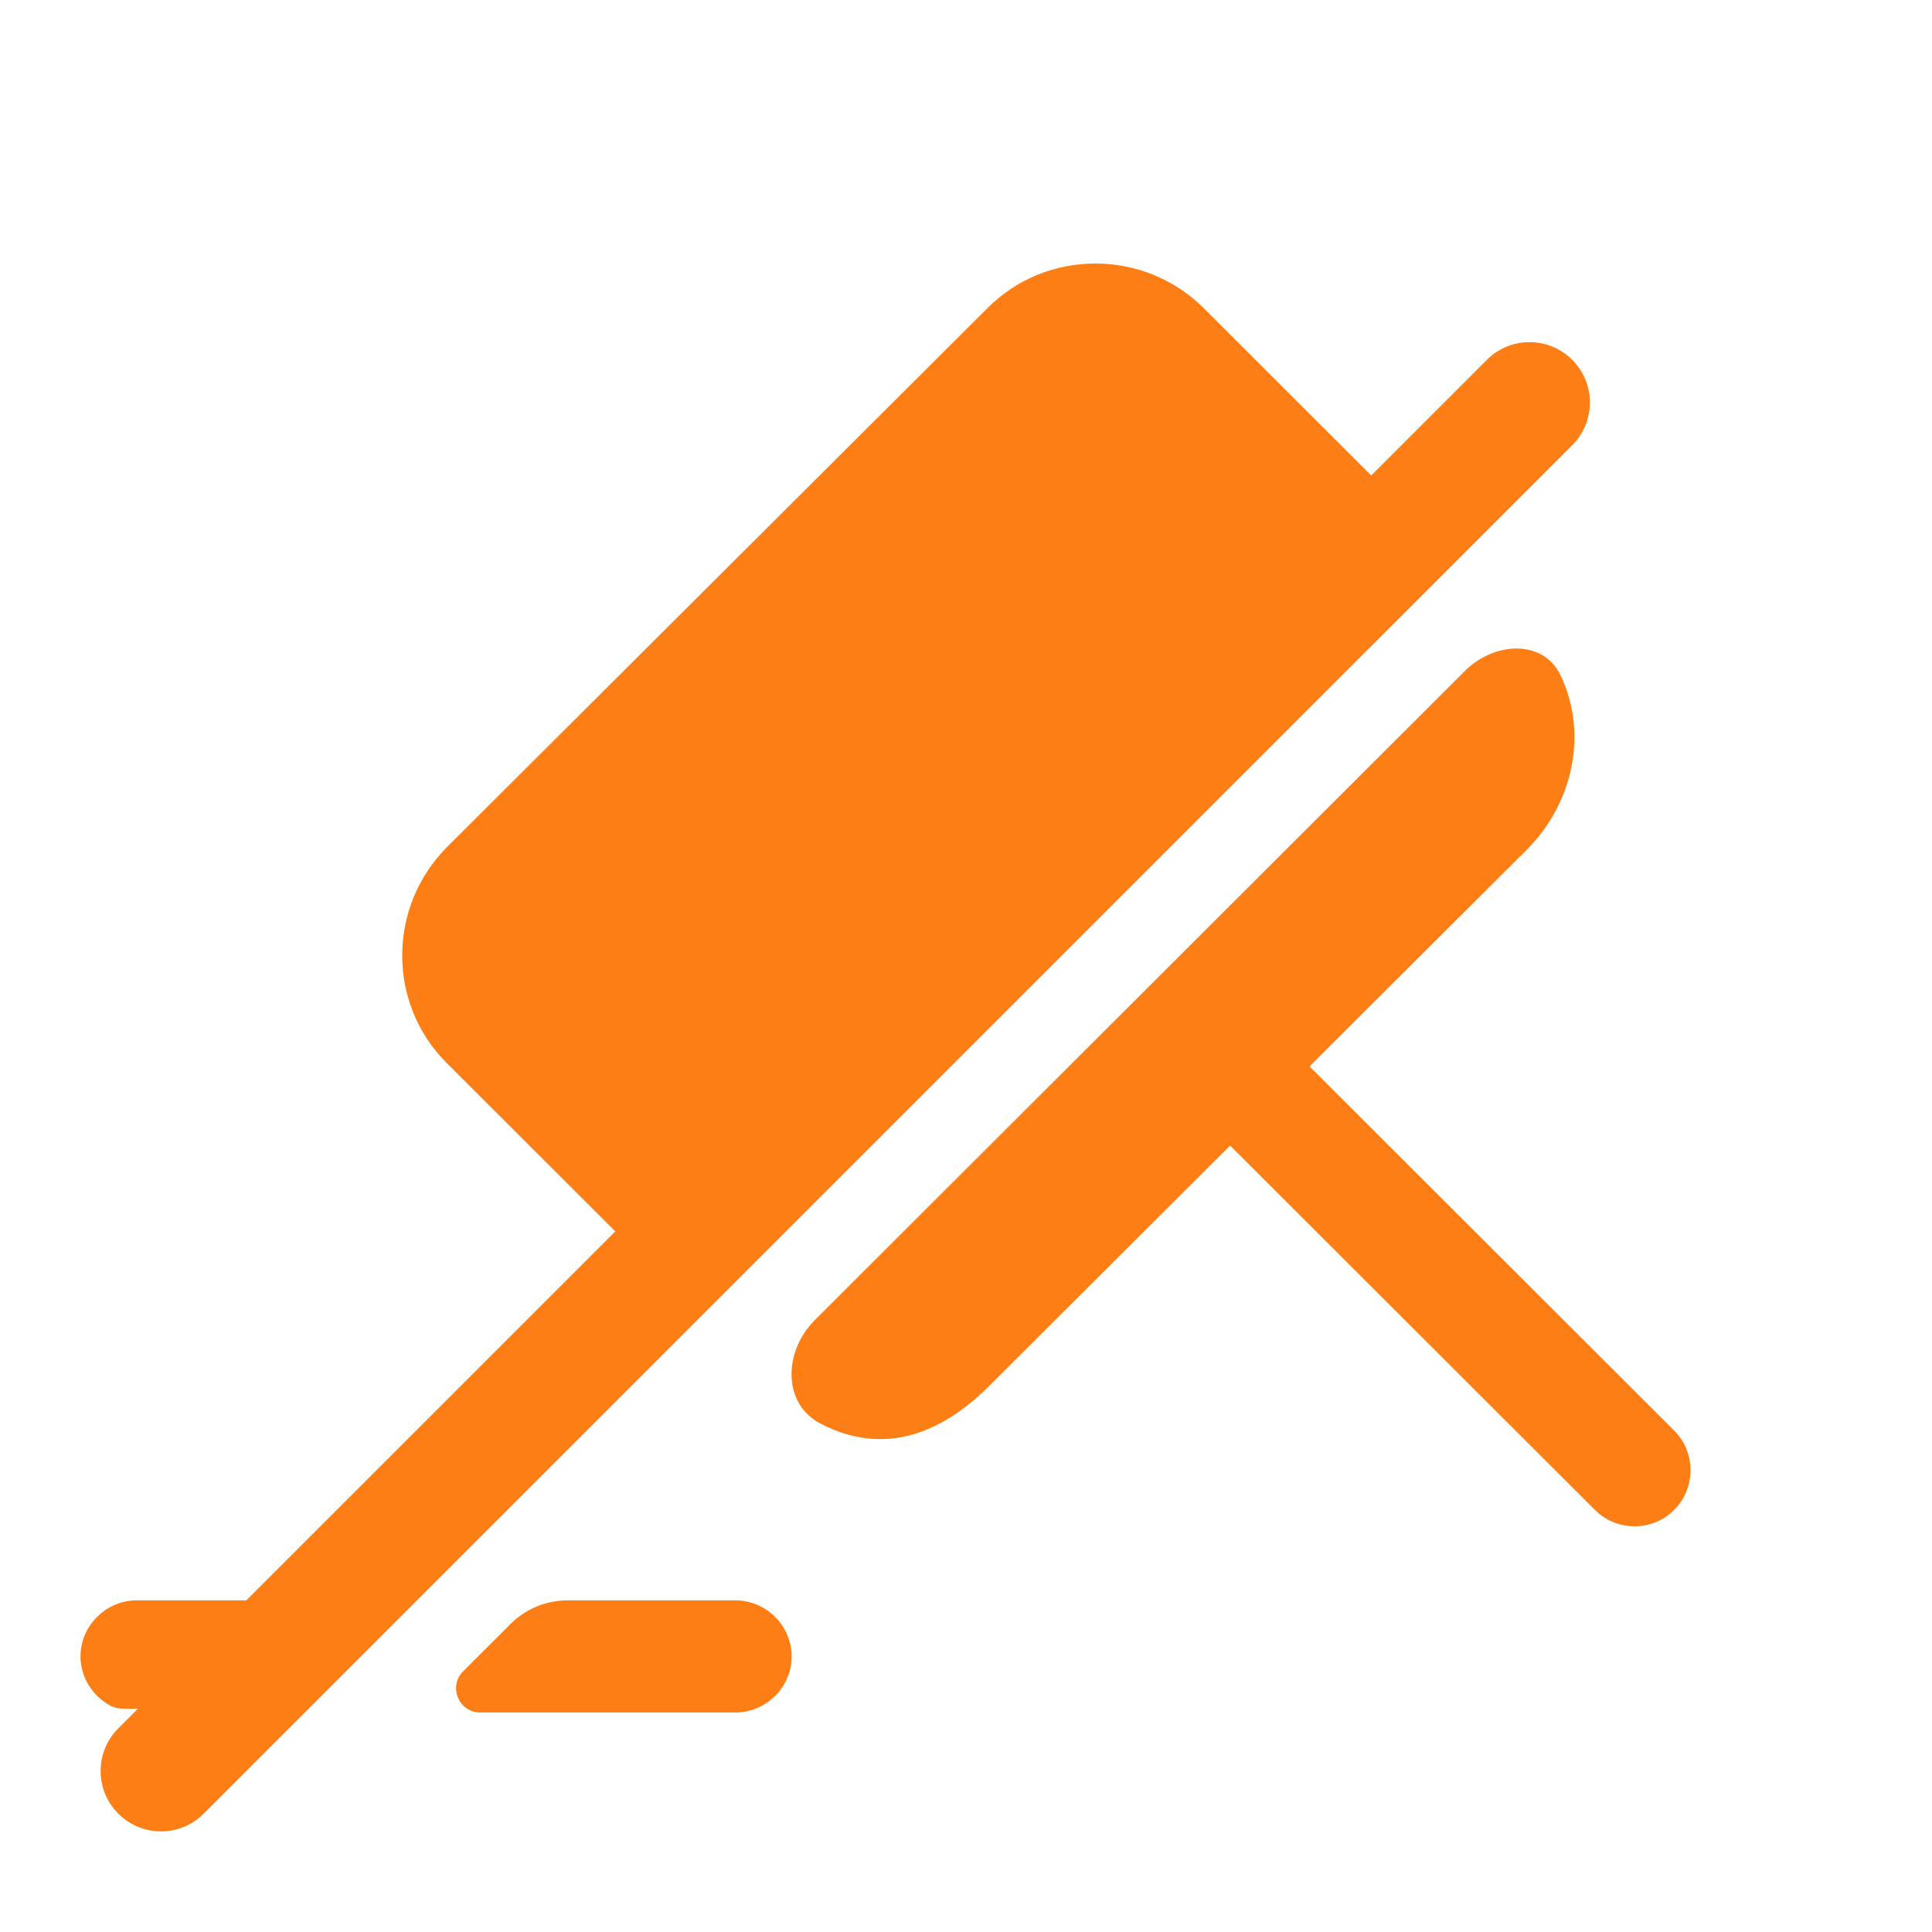 <svg width="32" height="32" viewBox="0 0 32 32" fill="none" xmlns="http://www.w3.org/2000/svg">
<path d="M13.112 27.436C13.112 26.928 12.691 26.507 12.182 26.507H9.4C9.046 26.507 8.707 26.648 8.457 26.897L7.672 27.681C7.42 27.933 7.598 28.364 7.955 28.364H12.182C12.691 28.364 13.112 27.943 13.112 27.436Z" fill="#FD7E14"/>
<path d="M1.333 27.436C1.334 27.787 1.536 28.094 1.829 28.251C1.9 28.289 1.981 28.302 2.062 28.302H3.503L4.65 27.195C4.909 26.945 4.732 26.507 4.372 26.507H2.263C1.755 26.507 1.333 26.928 1.333 27.436Z" fill="#FD7E14"/>
<path d="M25.312 14.05C26.041 13.304 26.311 12.167 25.851 11.192C25.561 10.577 24.745 10.632 24.263 11.113L13.494 21.867C12.984 22.375 12.95 23.245 13.588 23.578C14.645 24.13 15.594 23.735 16.361 22.978L20.375 18.974L26.416 25.008C26.602 25.194 26.837 25.28 27.073 25.28C27.309 25.28 27.544 25.194 27.73 25.008C28.09 24.649 28.09 24.054 27.73 23.695L21.69 17.663L25.312 14.05Z" fill="#FD7E14"/>
<path d="M19.932 5.098C18.94 4.12 17.34 4.12 16.361 5.098L7.396 14.038C6.417 15.029 6.417 16.626 7.396 17.604L10.322 20.526C10.843 21.045 11.686 21.045 12.207 20.526L22.849 9.899C23.371 9.378 23.371 8.532 22.849 8.012L19.932 5.098Z" fill="#FD7E14"/>
<path d="M24.627 5.96C25.017 5.569 25.65 5.569 26.041 5.96C26.431 6.35 26.431 6.983 26.041 7.374L3.374 30.04C2.983 30.431 2.35 30.431 1.96 30.04C1.569 29.65 1.569 29.017 1.96 28.626L24.627 5.96Z" fill="#FD7E14"/>
</svg>
